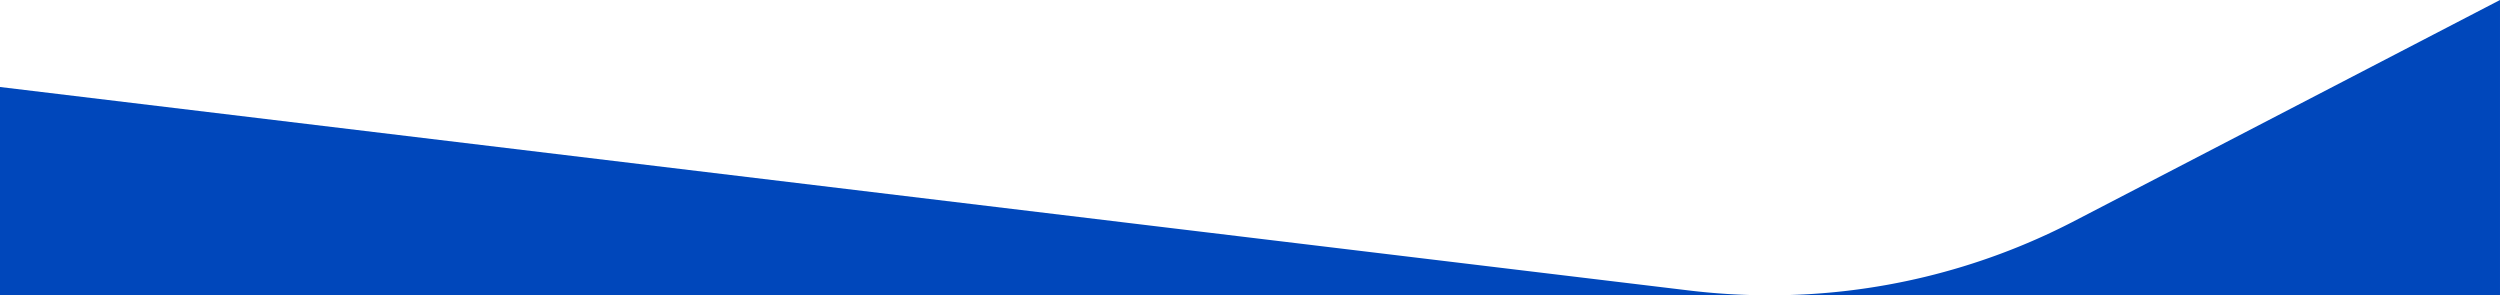 <svg xmlns="http://www.w3.org/2000/svg" width="375" height="44.295" preserveAspectRatio="none"><path data-name="3" d="M374.999 44.295H265.407a99 99 0 0045.434-10.983L374.999 0zm-110.237 0H0V13.05l253.387 30.525a100.832 100.832 0 0011.376.718z" fill="#0047BB"/></svg>
